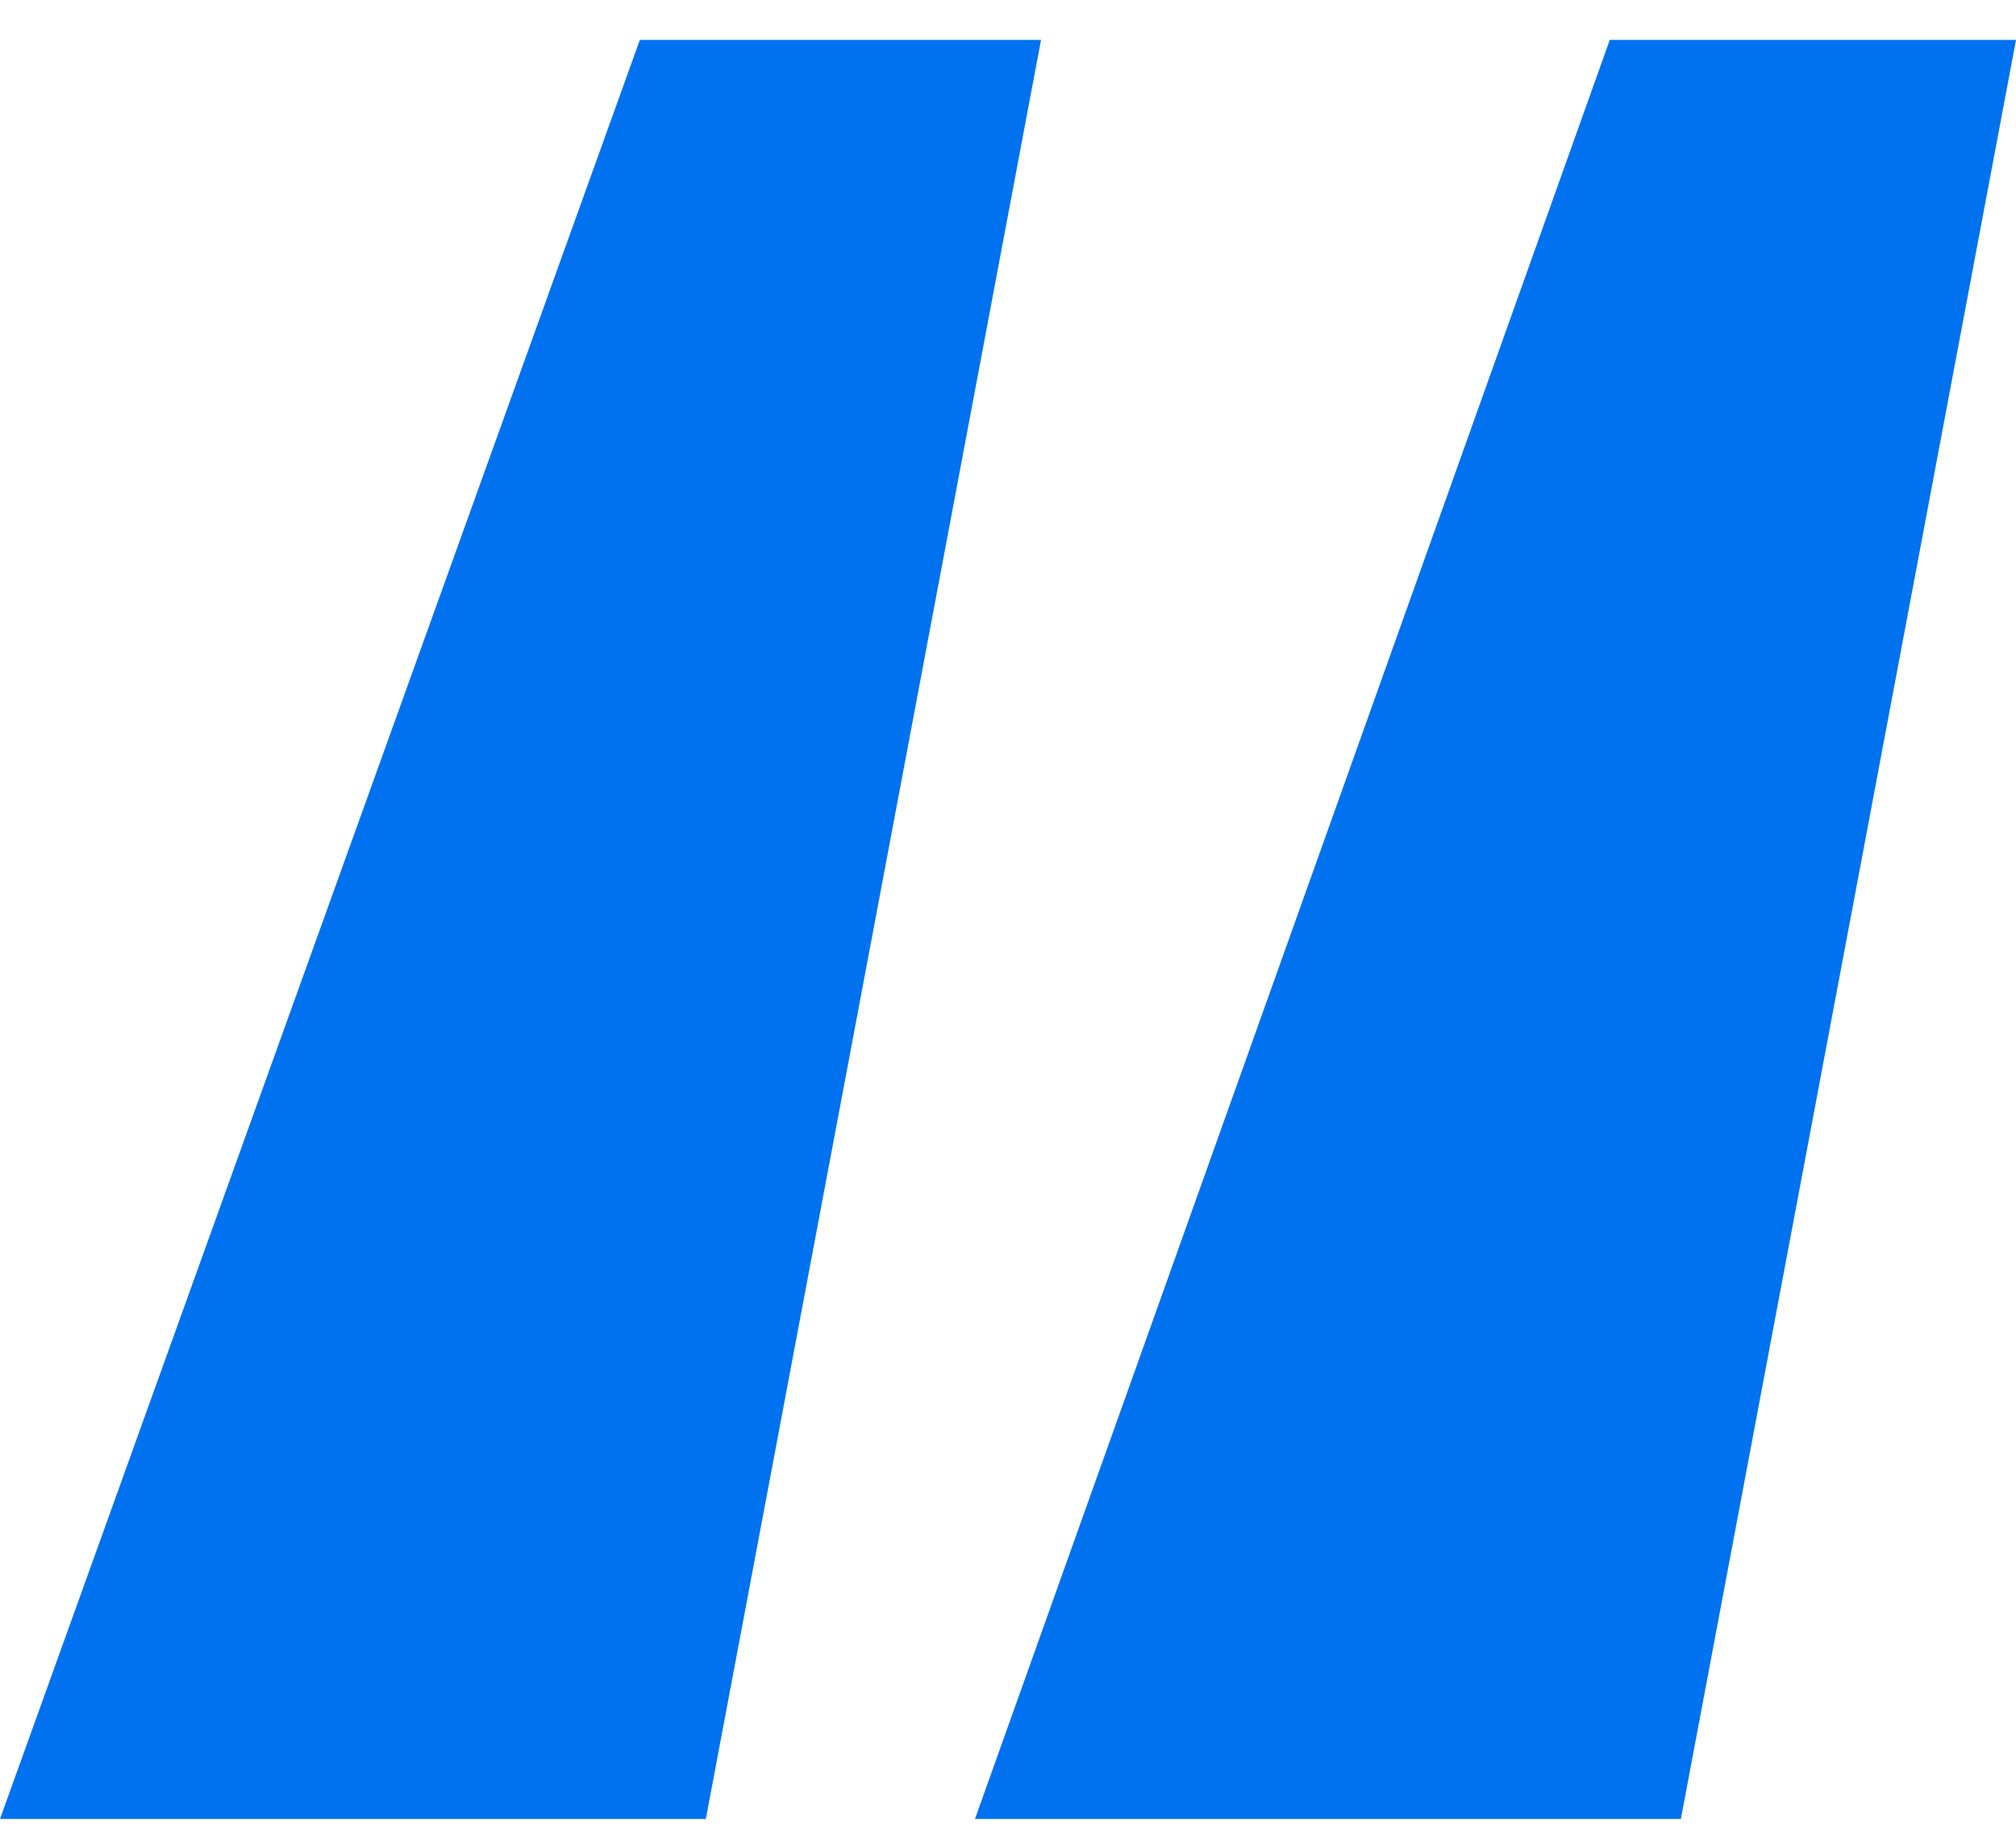 <?xml version="1.0" encoding="UTF-8"?>
<svg xmlns="http://www.w3.org/2000/svg" width="34" height="31" viewBox="0 0 34 31" fill="none">
  <path d="M0 30.673H11.904L17.557 0.673L10.791 0.673L0 30.673ZM16.443 30.673H28.348L34 0.673L27.149 0.673L16.443 30.673Z" fill="#0072EF"></path>
</svg>

